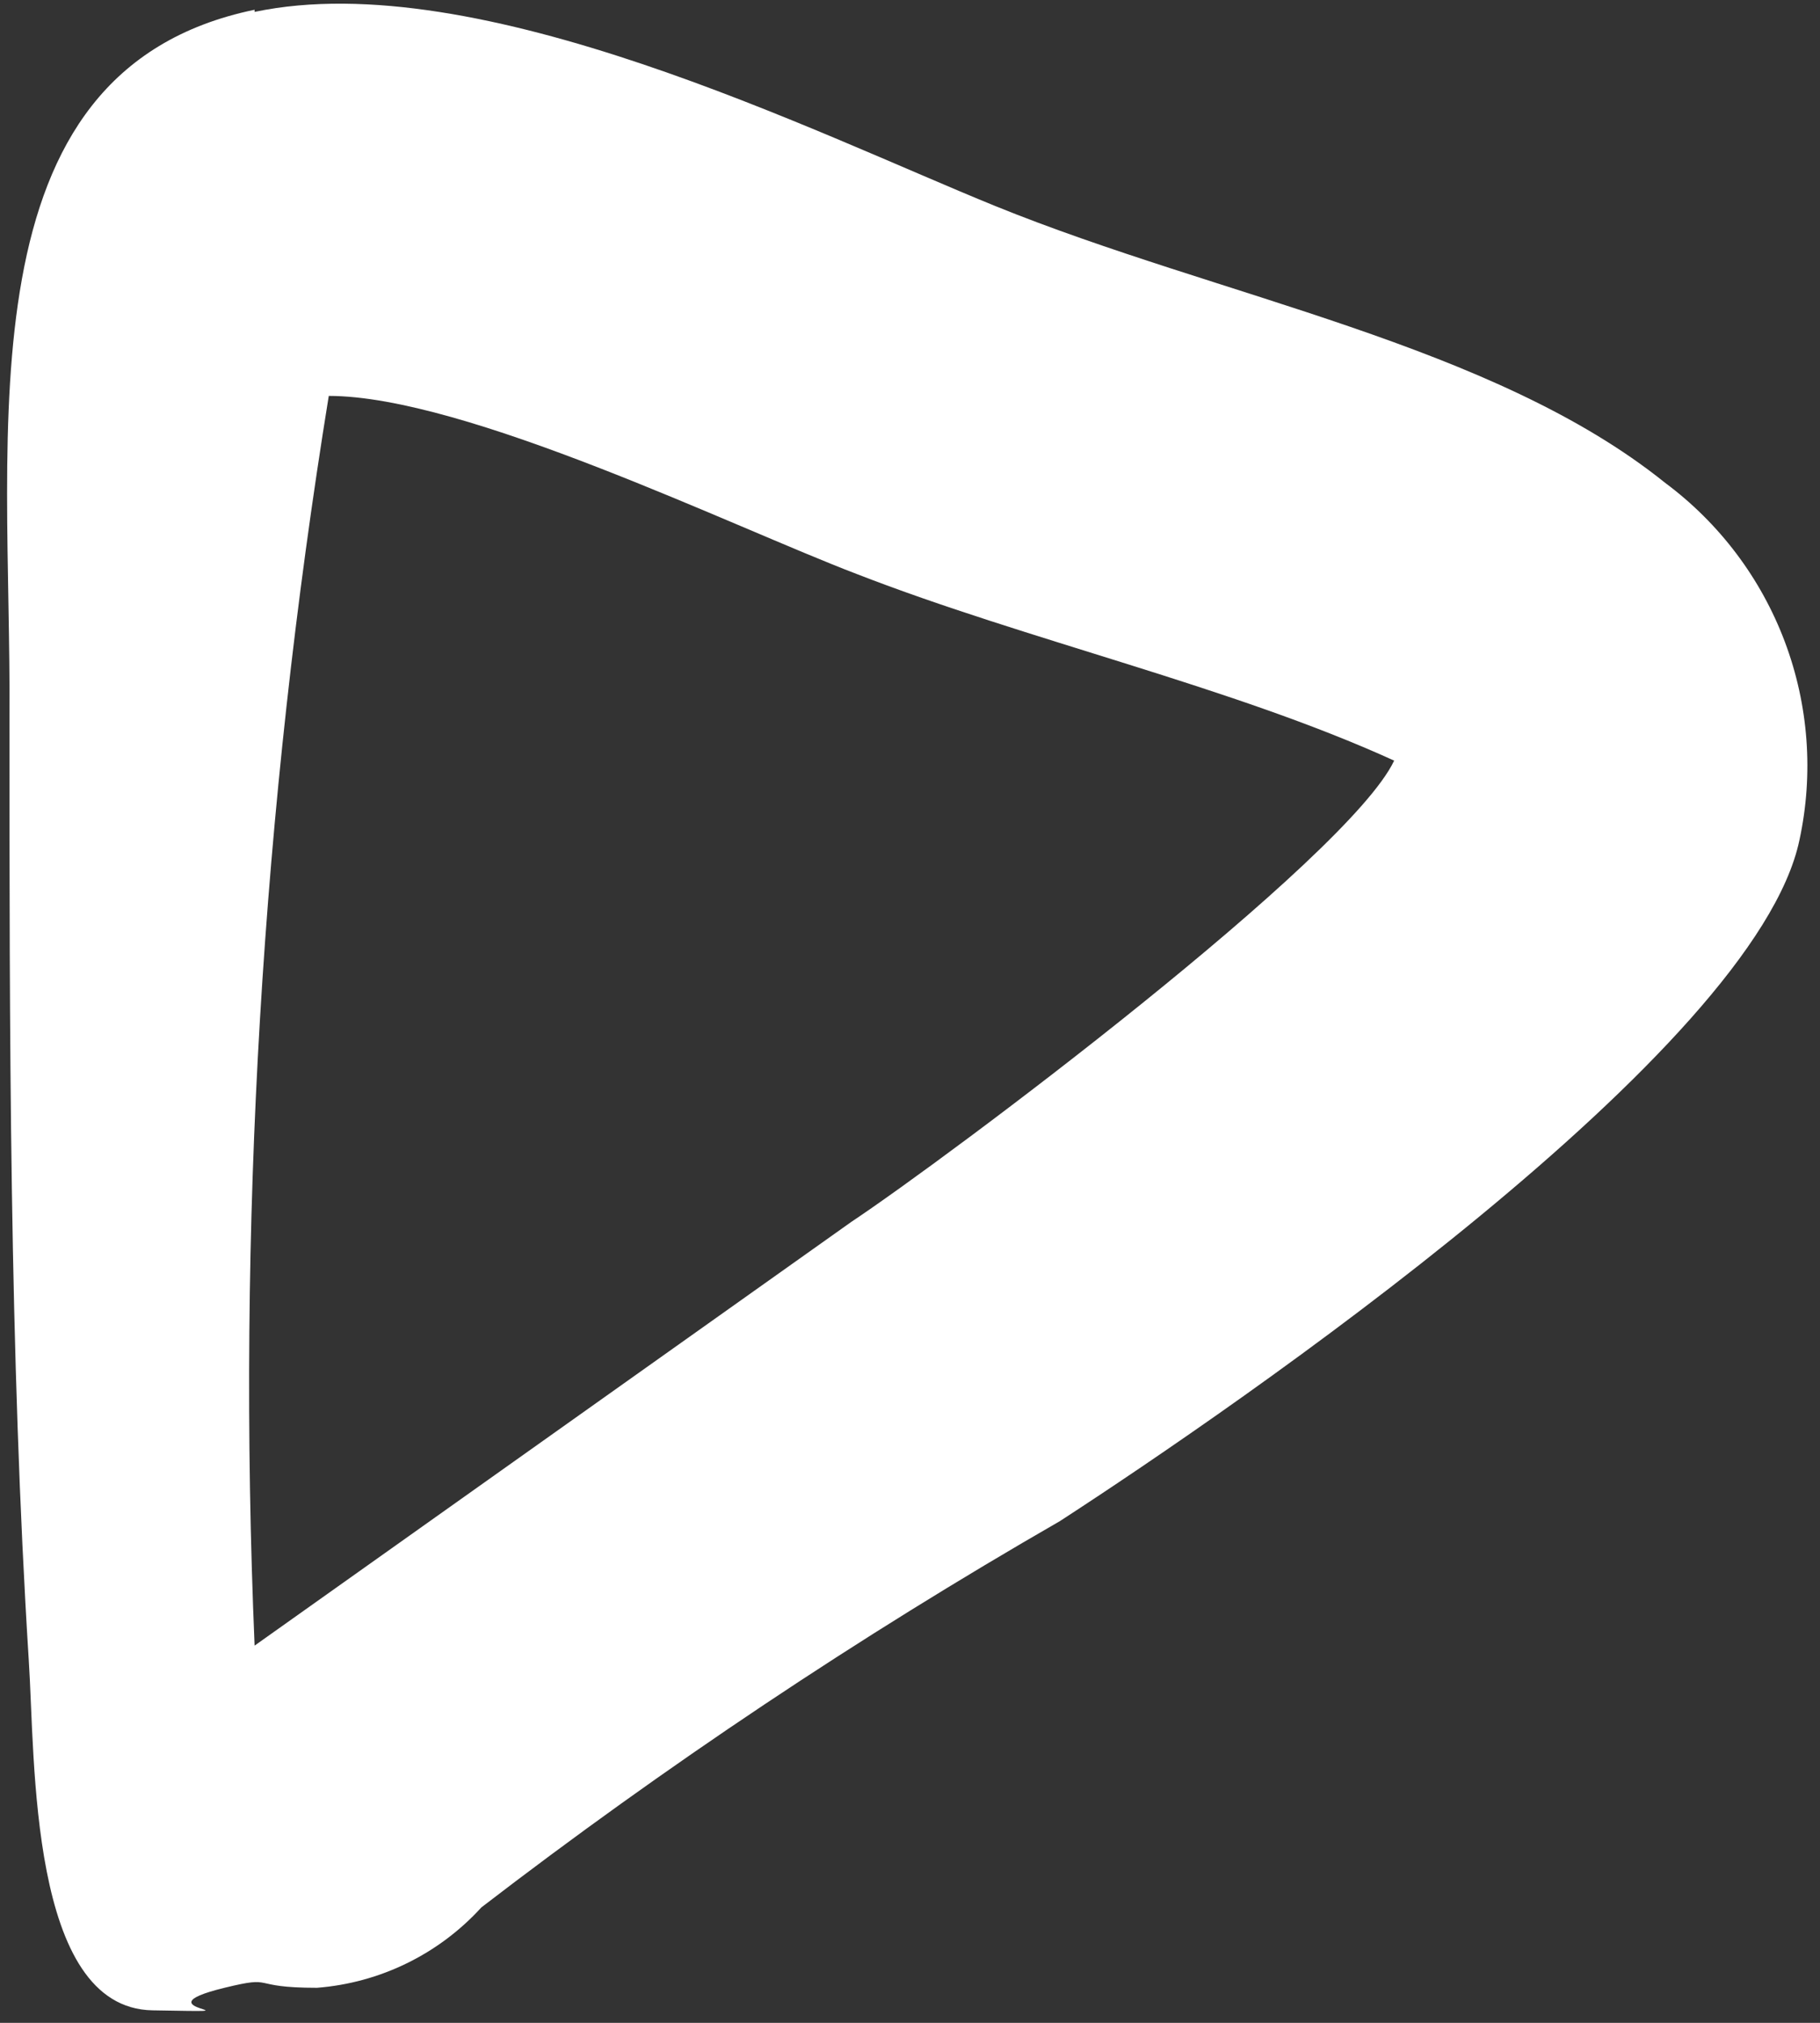 <?xml version="1.0" encoding="UTF-8"?> <svg xmlns="http://www.w3.org/2000/svg" width="45" height="50" viewBox="0 0 45 50" fill="none"><rect x="0" y="0" width="45" height="50" fill="#333333" stroke="none"/> <path fill-rule="evenodd" clip-rule="evenodd" d="M6.295 0.241C-1.015 1.752 0.287 10.634 0.234 17.714C0.234 25.377 0.234 33.464 0.712 41.047C0.872 43.46 0.713 49.638 3.77 49.691C6.827 49.744 3.264 49.691 5.55 49.134C6.853 48.816 6.108 49.134 7.836 49.134C9.396 49.013 10.851 48.301 11.903 47.146C16.452 43.65 21.23 40.461 26.204 37.6C30.617 34.736 43.403 25.96 44.492 20.763C44.845 19.128 44.719 17.427 44.13 15.862C43.541 14.296 42.514 12.933 41.17 11.934C36.916 8.513 30.165 7.347 24.609 5.093C20.17 3.29 11.85 -0.873 6.295 0.294V0.241ZM6.295 40.676C5.86 30.344 6.474 19.994 8.129 9.786C11.505 9.786 18.123 13.021 21.18 14.187C25.407 15.831 30.457 16.971 34.471 18.801C33.328 21.214 23.44 28.612 21.048 30.203L6.295 40.676Z" fill="white"></path> </svg> 